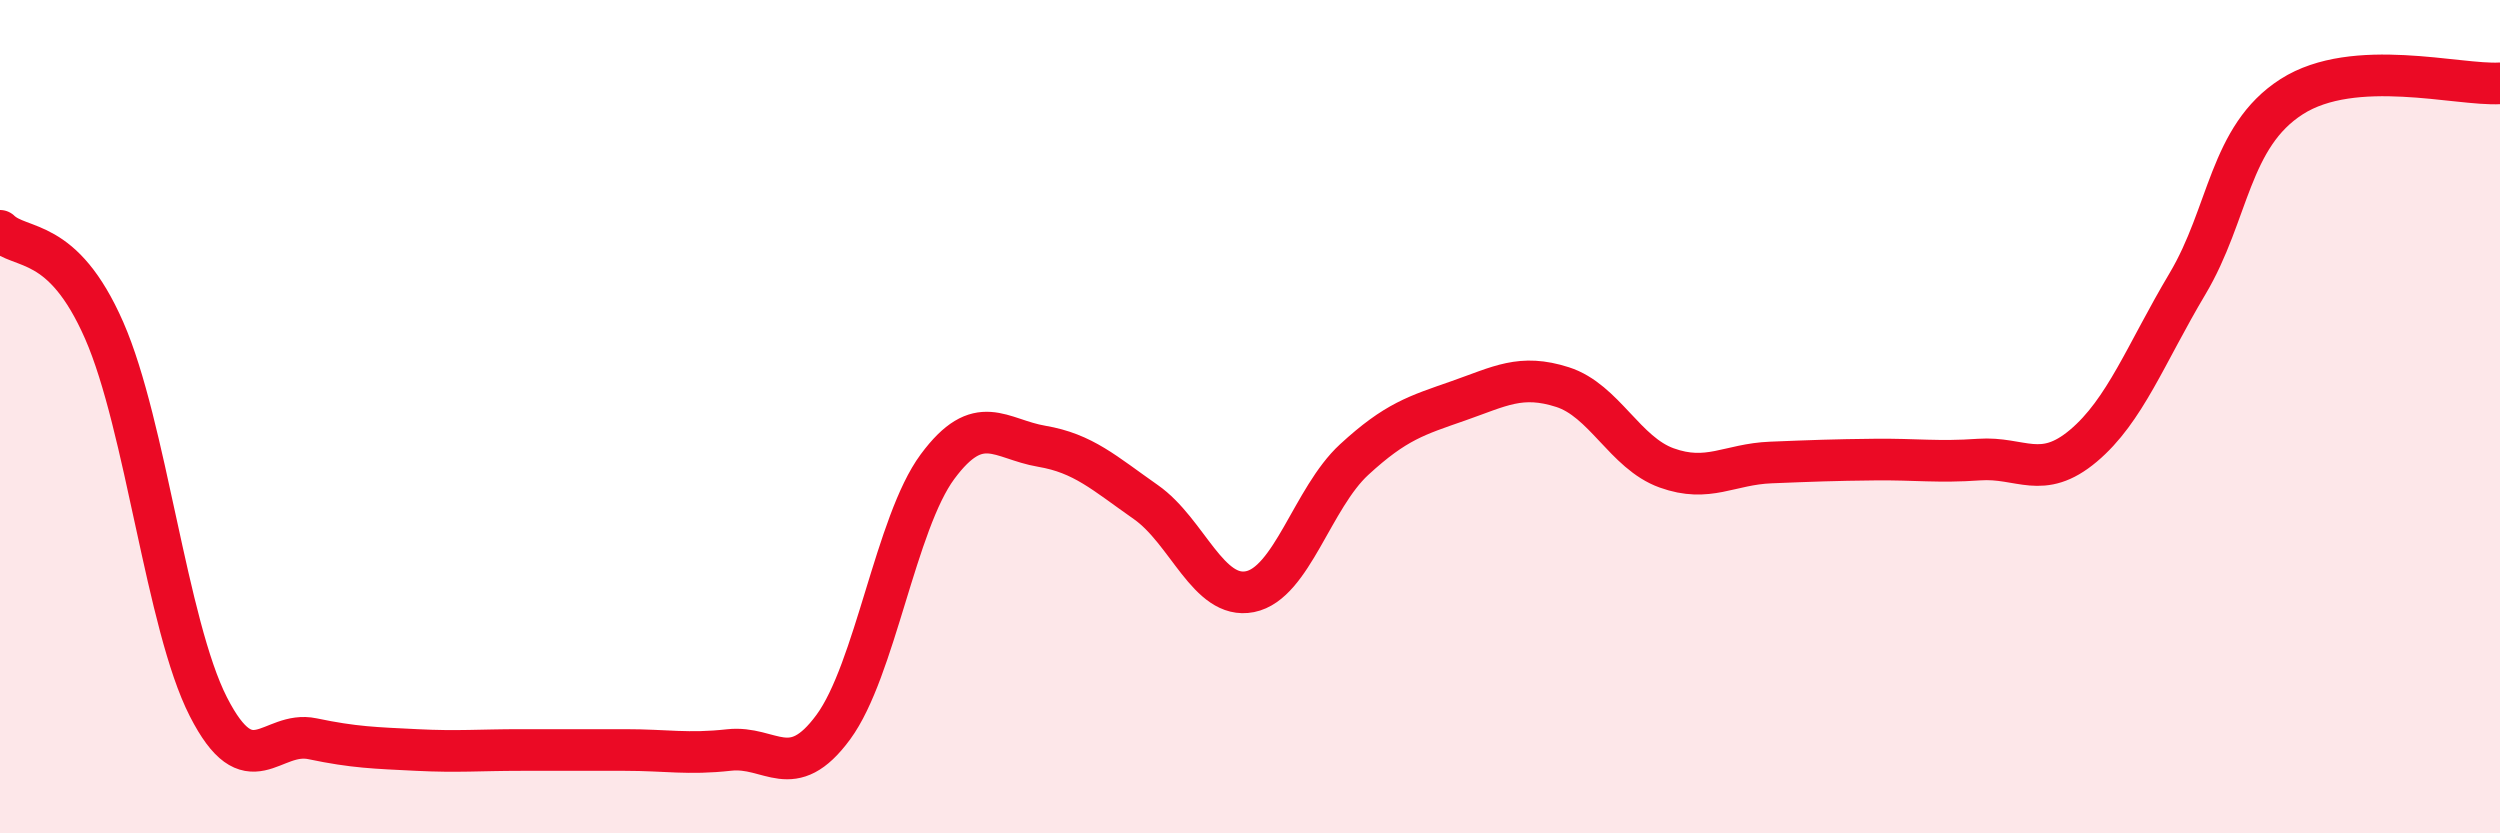 
    <svg width="60" height="20" viewBox="0 0 60 20" xmlns="http://www.w3.org/2000/svg">
      <path
        d="M 0,5.54 C 0.5,6.02 1.5,5.65 2.5,7.93 C 3.5,10.21 4,15 5,16.96 C 6,18.92 6.5,17.52 7.5,17.73 C 8.5,17.94 9,17.95 10,18 C 11,18.05 11.5,18 12.5,18 C 13.5,18 14,18 15,18 C 16,18 16.5,18.11 17.5,18 C 18.5,17.89 19,18.81 20,17.45 C 21,16.09 21.5,12.55 22.5,11.2 C 23.5,9.85 24,10.54 25,10.71 C 26,10.88 26.5,11.35 27.5,12.05 C 28.5,12.75 29,14.4 30,14.2 C 31,14 31.5,11.95 32.5,11.03 C 33.5,10.11 34,9.97 35,9.62 C 36,9.27 36.5,8.97 37.5,9.29 C 38.5,9.61 39,10.87 40,11.23 C 41,11.59 41.5,11.14 42.5,11.1 C 43.5,11.06 44,11.04 45,11.03 C 46,11.02 46.5,11.1 47.5,11.03 C 48.5,10.96 49,11.54 50,10.7 C 51,9.86 51.5,8.49 52.5,6.81 C 53.5,5.13 53.5,3.28 55,2.32 C 56.5,1.36 59,2.06 60,2L60 20L0 20Z"
        fill="#EB0A25"
        opacity="0.1"
        stroke-linecap="round"
        stroke-linejoin="round"
      />
      <path
        d="M 0,5.54 C 0.5,6.02 1.5,5.65 2.5,7.93 C 3.5,10.21 4,15 5,16.96 C 6,18.92 6.5,17.52 7.5,17.73 C 8.5,17.94 9,17.95 10,18 C 11,18.05 11.5,18 12.5,18 C 13.5,18 14,18 15,18 C 16,18 16.5,18.11 17.5,18 C 18.5,17.89 19,18.81 20,17.45 C 21,16.09 21.5,12.55 22.5,11.2 C 23.5,9.85 24,10.54 25,10.71 C 26,10.88 26.5,11.35 27.5,12.05 C 28.5,12.75 29,14.4 30,14.2 C 31,14 31.5,11.95 32.5,11.03 C 33.5,10.11 34,9.97 35,9.62 C 36,9.27 36.5,8.97 37.5,9.29 C 38.5,9.61 39,10.87 40,11.23 C 41,11.59 41.5,11.14 42.5,11.1 C 43.5,11.06 44,11.04 45,11.03 C 46,11.02 46.5,11.1 47.5,11.03 C 48.5,10.96 49,11.54 50,10.7 C 51,9.86 51.5,8.49 52.5,6.81 C 53.5,5.13 53.5,3.28 55,2.32 C 56.5,1.36 59,2.06 60,2"
        stroke="#EB0A25"
        stroke-width="1"
        fill="none"
        stroke-linecap="round"
        stroke-linejoin="round"
      />
    </svg>
  